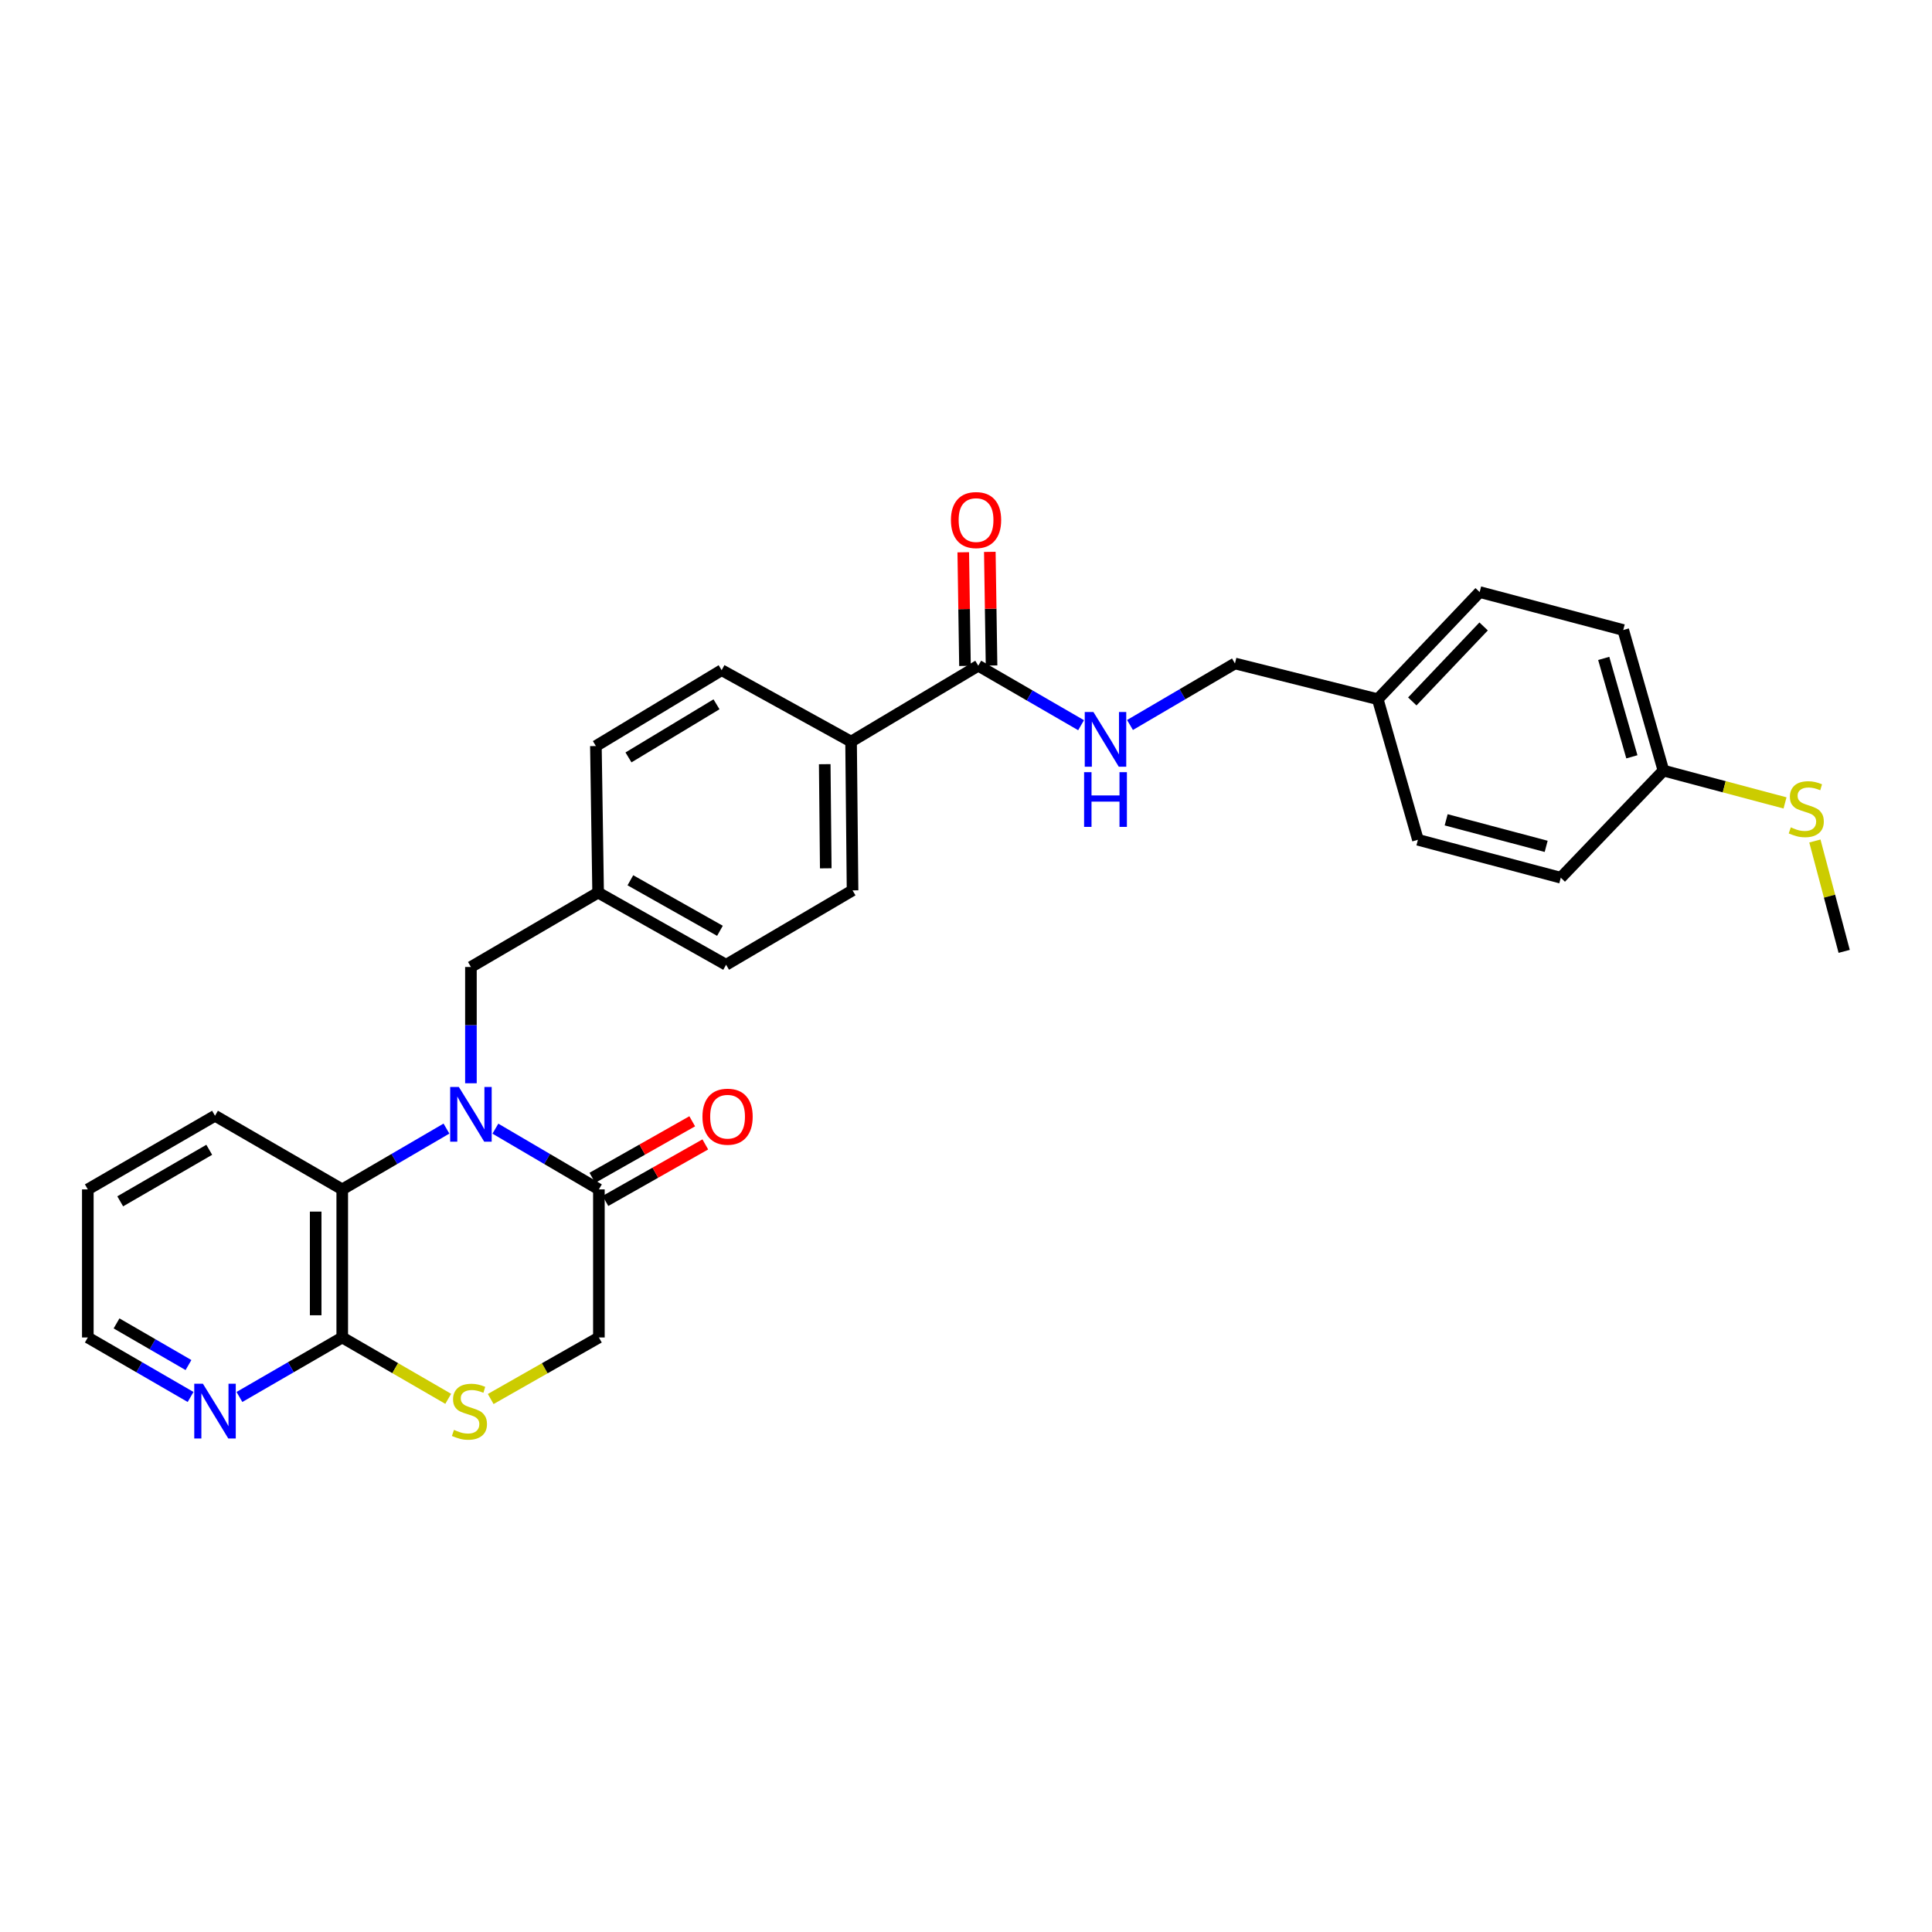 <?xml version='1.0' encoding='iso-8859-1'?>
<svg version='1.1' baseProfile='full'
              xmlns='http://www.w3.org/2000/svg'
                      xmlns:rdkit='http://www.rdkit.org/xml'
                      xmlns:xlink='http://www.w3.org/1999/xlink'
                  xml:space='preserve'
width='1000px' height='1000px' viewBox='0 0 1000 1000'>
<!-- END OF HEADER -->
<rect style='opacity:1.0;fill:#FFFFFF;stroke:none' width='1000' height='1000' x='0' y='0'> </rect>
<path class='bond-0' d='M 256.412,584.191 L 283.198,599.908' style='fill:none;fill-rule:evenodd;stroke:#0000FF;stroke-width:6px;stroke-linecap:butt;stroke-linejoin:miter;stroke-opacity:1' />
<path class='bond-0' d='M 283.198,599.908 L 309.983,615.624' style='fill:none;fill-rule:evenodd;stroke:#000000;stroke-width:6px;stroke-linecap:butt;stroke-linejoin:miter;stroke-opacity:1' />
<path class='bond-1' d='M 231.084,584.154 L 204.115,599.889' style='fill:none;fill-rule:evenodd;stroke:#0000FF;stroke-width:6px;stroke-linecap:butt;stroke-linejoin:miter;stroke-opacity:1' />
<path class='bond-1' d='M 204.115,599.889 L 177.146,615.624' style='fill:none;fill-rule:evenodd;stroke:#000000;stroke-width:6px;stroke-linecap:butt;stroke-linejoin:miter;stroke-opacity:1' />
<path class='bond-5' d='M 243.752,560.697 L 243.752,530.603' style='fill:none;fill-rule:evenodd;stroke:#0000FF;stroke-width:6px;stroke-linecap:butt;stroke-linejoin:miter;stroke-opacity:1' />
<path class='bond-5' d='M 243.752,530.603 L 243.752,500.509' style='fill:none;fill-rule:evenodd;stroke:#000000;stroke-width:6px;stroke-linecap:butt;stroke-linejoin:miter;stroke-opacity:1' />
<path class='bond-7' d='M 309.983,615.624 L 309.983,692.275' style='fill:none;fill-rule:evenodd;stroke:#000000;stroke-width:6px;stroke-linecap:butt;stroke-linejoin:miter;stroke-opacity:1' />
<path class='bond-10' d='M 313.371,621.607 L 339.217,606.975' style='fill:none;fill-rule:evenodd;stroke:#000000;stroke-width:6px;stroke-linecap:butt;stroke-linejoin:miter;stroke-opacity:1' />
<path class='bond-10' d='M 339.217,606.975 L 365.063,592.343' style='fill:none;fill-rule:evenodd;stroke:#FF0000;stroke-width:6px;stroke-linecap:butt;stroke-linejoin:miter;stroke-opacity:1' />
<path class='bond-10' d='M 306.596,609.641 L 332.443,595.009' style='fill:none;fill-rule:evenodd;stroke:#000000;stroke-width:6px;stroke-linecap:butt;stroke-linejoin:miter;stroke-opacity:1' />
<path class='bond-10' d='M 332.443,595.009 L 358.289,580.377' style='fill:none;fill-rule:evenodd;stroke:#FF0000;stroke-width:6px;stroke-linecap:butt;stroke-linejoin:miter;stroke-opacity:1' />
<path class='bond-2' d='M 177.146,615.624 L 177.146,692.275' style='fill:none;fill-rule:evenodd;stroke:#000000;stroke-width:6px;stroke-linecap:butt;stroke-linejoin:miter;stroke-opacity:1' />
<path class='bond-2' d='M 163.396,627.122 L 163.396,680.778' style='fill:none;fill-rule:evenodd;stroke:#000000;stroke-width:6px;stroke-linecap:butt;stroke-linejoin:miter;stroke-opacity:1' />
<path class='bond-25' d='M 177.146,615.624 L 111.289,577.512' style='fill:none;fill-rule:evenodd;stroke:#000000;stroke-width:6px;stroke-linecap:butt;stroke-linejoin:miter;stroke-opacity:1' />
<path class='bond-3' d='M 177.146,692.275 L 204.572,708.152' style='fill:none;fill-rule:evenodd;stroke:#000000;stroke-width:6px;stroke-linecap:butt;stroke-linejoin:miter;stroke-opacity:1' />
<path class='bond-3' d='M 204.572,708.152 L 231.999,724.03' style='fill:none;fill-rule:evenodd;stroke:#CCCC00;stroke-width:6px;stroke-linecap:butt;stroke-linejoin:miter;stroke-opacity:1' />
<path class='bond-8' d='M 177.146,692.275 L 150.539,707.673' style='fill:none;fill-rule:evenodd;stroke:#000000;stroke-width:6px;stroke-linecap:butt;stroke-linejoin:miter;stroke-opacity:1' />
<path class='bond-8' d='M 150.539,707.673 L 123.931,723.071' style='fill:none;fill-rule:evenodd;stroke:#0000FF;stroke-width:6px;stroke-linecap:butt;stroke-linejoin:miter;stroke-opacity:1' />
<path class='bond-29' d='M 253.987,724.126 L 281.985,708.201' style='fill:none;fill-rule:evenodd;stroke:#CCCC00;stroke-width:6px;stroke-linecap:butt;stroke-linejoin:miter;stroke-opacity:1' />
<path class='bond-29' d='M 281.985,708.201 L 309.983,692.275' style='fill:none;fill-rule:evenodd;stroke:#000000;stroke-width:6px;stroke-linecap:butt;stroke-linejoin:miter;stroke-opacity:1' />
<path class='bond-4' d='M 506.348,344.571 L 440.514,383.852' style='fill:none;fill-rule:evenodd;stroke:#000000;stroke-width:6px;stroke-linecap:butt;stroke-linejoin:miter;stroke-opacity:1' />
<path class='bond-6' d='M 506.348,344.571 L 532.956,359.969' style='fill:none;fill-rule:evenodd;stroke:#000000;stroke-width:6px;stroke-linecap:butt;stroke-linejoin:miter;stroke-opacity:1' />
<path class='bond-6' d='M 532.956,359.969 L 559.563,375.367' style='fill:none;fill-rule:evenodd;stroke:#0000FF;stroke-width:6px;stroke-linecap:butt;stroke-linejoin:miter;stroke-opacity:1' />
<path class='bond-11' d='M 513.223,344.467 L 512.776,315.057' style='fill:none;fill-rule:evenodd;stroke:#000000;stroke-width:6px;stroke-linecap:butt;stroke-linejoin:miter;stroke-opacity:1' />
<path class='bond-11' d='M 512.776,315.057 L 512.329,285.646' style='fill:none;fill-rule:evenodd;stroke:#FF0000;stroke-width:6px;stroke-linecap:butt;stroke-linejoin:miter;stroke-opacity:1' />
<path class='bond-11' d='M 499.474,344.676 L 499.027,315.265' style='fill:none;fill-rule:evenodd;stroke:#000000;stroke-width:6px;stroke-linecap:butt;stroke-linejoin:miter;stroke-opacity:1' />
<path class='bond-11' d='M 499.027,315.265 L 498.581,285.855' style='fill:none;fill-rule:evenodd;stroke:#FF0000;stroke-width:6px;stroke-linecap:butt;stroke-linejoin:miter;stroke-opacity:1' />
<path class='bond-14' d='M 243.752,500.509 L 309.586,462' style='fill:none;fill-rule:evenodd;stroke:#000000;stroke-width:6px;stroke-linecap:butt;stroke-linejoin:miter;stroke-opacity:1' />
<path class='bond-15' d='M 584.887,375.25 L 612.048,359.33' style='fill:none;fill-rule:evenodd;stroke:#0000FF;stroke-width:6px;stroke-linecap:butt;stroke-linejoin:miter;stroke-opacity:1' />
<path class='bond-15' d='M 612.048,359.33 L 639.208,343.41' style='fill:none;fill-rule:evenodd;stroke:#000000;stroke-width:6px;stroke-linecap:butt;stroke-linejoin:miter;stroke-opacity:1' />
<path class='bond-31' d='M 98.647,723.069 L 72.051,707.672' style='fill:none;fill-rule:evenodd;stroke:#0000FF;stroke-width:6px;stroke-linecap:butt;stroke-linejoin:miter;stroke-opacity:1' />
<path class='bond-31' d='M 72.051,707.672 L 45.455,692.275' style='fill:none;fill-rule:evenodd;stroke:#000000;stroke-width:6px;stroke-linecap:butt;stroke-linejoin:miter;stroke-opacity:1' />
<path class='bond-31' d='M 97.557,706.549 L 78.94,695.772' style='fill:none;fill-rule:evenodd;stroke:#0000FF;stroke-width:6px;stroke-linecap:butt;stroke-linejoin:miter;stroke-opacity:1' />
<path class='bond-31' d='M 78.94,695.772 L 60.322,684.994' style='fill:none;fill-rule:evenodd;stroke:#000000;stroke-width:6px;stroke-linecap:butt;stroke-linejoin:miter;stroke-opacity:1' />
<path class='bond-9' d='M 440.514,383.852 L 441.278,460.854' style='fill:none;fill-rule:evenodd;stroke:#000000;stroke-width:6px;stroke-linecap:butt;stroke-linejoin:miter;stroke-opacity:1' />
<path class='bond-9' d='M 426.879,395.539 L 427.413,449.44' style='fill:none;fill-rule:evenodd;stroke:#000000;stroke-width:6px;stroke-linecap:butt;stroke-linejoin:miter;stroke-opacity:1' />
<path class='bond-30' d='M 440.514,383.852 L 373.518,346.878' style='fill:none;fill-rule:evenodd;stroke:#000000;stroke-width:6px;stroke-linecap:butt;stroke-linejoin:miter;stroke-opacity:1' />
<path class='bond-12' d='M 373.518,346.878 L 308.433,386.151' style='fill:none;fill-rule:evenodd;stroke:#000000;stroke-width:6px;stroke-linecap:butt;stroke-linejoin:miter;stroke-opacity:1' />
<path class='bond-12' d='M 370.86,364.542 L 325.3,392.033' style='fill:none;fill-rule:evenodd;stroke:#000000;stroke-width:6px;stroke-linecap:butt;stroke-linejoin:miter;stroke-opacity:1' />
<path class='bond-13' d='M 441.278,460.854 L 375.825,499.363' style='fill:none;fill-rule:evenodd;stroke:#000000;stroke-width:6px;stroke-linecap:butt;stroke-linejoin:miter;stroke-opacity:1' />
<path class='bond-19' d='M 309.586,462 L 308.433,386.151' style='fill:none;fill-rule:evenodd;stroke:#000000;stroke-width:6px;stroke-linecap:butt;stroke-linejoin:miter;stroke-opacity:1' />
<path class='bond-20' d='M 309.586,462 L 375.825,499.363' style='fill:none;fill-rule:evenodd;stroke:#000000;stroke-width:6px;stroke-linecap:butt;stroke-linejoin:miter;stroke-opacity:1' />
<path class='bond-20' d='M 326.278,455.628 L 372.645,481.782' style='fill:none;fill-rule:evenodd;stroke:#000000;stroke-width:6px;stroke-linecap:butt;stroke-linejoin:miter;stroke-opacity:1' />
<path class='bond-17' d='M 639.208,343.41 L 713.125,361.904' style='fill:none;fill-rule:evenodd;stroke:#000000;stroke-width:6px;stroke-linecap:butt;stroke-linejoin:miter;stroke-opacity:1' />
<path class='bond-16' d='M 860.996,398.863 L 840.187,326.092' style='fill:none;fill-rule:evenodd;stroke:#000000;stroke-width:6px;stroke-linecap:butt;stroke-linejoin:miter;stroke-opacity:1' />
<path class='bond-16' d='M 844.654,391.728 L 830.088,340.788' style='fill:none;fill-rule:evenodd;stroke:#000000;stroke-width:6px;stroke-linecap:butt;stroke-linejoin:miter;stroke-opacity:1' />
<path class='bond-18' d='M 860.996,398.863 L 892.462,407.226' style='fill:none;fill-rule:evenodd;stroke:#000000;stroke-width:6px;stroke-linecap:butt;stroke-linejoin:miter;stroke-opacity:1' />
<path class='bond-18' d='M 892.462,407.226 L 923.928,415.589' style='fill:none;fill-rule:evenodd;stroke:#CCCC00;stroke-width:6px;stroke-linecap:butt;stroke-linejoin:miter;stroke-opacity:1' />
<path class='bond-32' d='M 860.996,398.863 L 807.858,454.308' style='fill:none;fill-rule:evenodd;stroke:#000000;stroke-width:6px;stroke-linecap:butt;stroke-linejoin:miter;stroke-opacity:1' />
<path class='bond-23' d='M 713.125,361.904 L 733.911,434.675' style='fill:none;fill-rule:evenodd;stroke:#000000;stroke-width:6px;stroke-linecap:butt;stroke-linejoin:miter;stroke-opacity:1' />
<path class='bond-24' d='M 713.125,361.904 L 765.866,306.452' style='fill:none;fill-rule:evenodd;stroke:#000000;stroke-width:6px;stroke-linecap:butt;stroke-linejoin:miter;stroke-opacity:1' />
<path class='bond-24' d='M 731,363.063 L 767.918,324.246' style='fill:none;fill-rule:evenodd;stroke:#000000;stroke-width:6px;stroke-linecap:butt;stroke-linejoin:miter;stroke-opacity:1' />
<path class='bond-27' d='M 939.379,435.303 L 946.962,463.865' style='fill:none;fill-rule:evenodd;stroke:#CCCC00;stroke-width:6px;stroke-linecap:butt;stroke-linejoin:miter;stroke-opacity:1' />
<path class='bond-27' d='M 946.962,463.865 L 954.545,492.427' style='fill:none;fill-rule:evenodd;stroke:#000000;stroke-width:6px;stroke-linecap:butt;stroke-linejoin:miter;stroke-opacity:1' />
<path class='bond-21' d='M 807.858,454.308 L 733.911,434.675' style='fill:none;fill-rule:evenodd;stroke:#000000;stroke-width:6px;stroke-linecap:butt;stroke-linejoin:miter;stroke-opacity:1' />
<path class='bond-21' d='M 800.295,438.073 L 748.532,424.33' style='fill:none;fill-rule:evenodd;stroke:#000000;stroke-width:6px;stroke-linecap:butt;stroke-linejoin:miter;stroke-opacity:1' />
<path class='bond-22' d='M 840.187,326.092 L 765.866,306.452' style='fill:none;fill-rule:evenodd;stroke:#000000;stroke-width:6px;stroke-linecap:butt;stroke-linejoin:miter;stroke-opacity:1' />
<path class='bond-28' d='M 111.289,577.512 L 45.455,615.624' style='fill:none;fill-rule:evenodd;stroke:#000000;stroke-width:6px;stroke-linecap:butt;stroke-linejoin:miter;stroke-opacity:1' />
<path class='bond-28' d='M 108.303,595.129 L 62.219,621.807' style='fill:none;fill-rule:evenodd;stroke:#000000;stroke-width:6px;stroke-linecap:butt;stroke-linejoin:miter;stroke-opacity:1' />
<path class='bond-26' d='M 45.455,692.275 L 45.455,615.624' style='fill:none;fill-rule:evenodd;stroke:#000000;stroke-width:6px;stroke-linecap:butt;stroke-linejoin:miter;stroke-opacity:1' />
<path  class='atom-0' d='M 237.492 562.603
L 246.772 577.603
Q 247.692 579.083, 249.172 581.763
Q 250.652 584.443, 250.732 584.603
L 250.732 562.603
L 254.492 562.603
L 254.492 590.923
L 250.612 590.923
L 240.652 574.523
Q 239.492 572.603, 238.252 570.403
Q 237.052 568.203, 236.692 567.523
L 236.692 590.923
L 233.012 590.923
L 233.012 562.603
L 237.492 562.603
' fill='#0000FF'/>
<path  class='atom-4' d='M 234.98 740.107
Q 235.3 740.227, 236.62 740.787
Q 237.94 741.347, 239.38 741.707
Q 240.86 742.027, 242.3 742.027
Q 244.98 742.027, 246.54 740.747
Q 248.1 739.427, 248.1 737.147
Q 248.1 735.587, 247.3 734.627
Q 246.54 733.667, 245.34 733.147
Q 244.14 732.627, 242.14 732.027
Q 239.62 731.267, 238.1 730.547
Q 236.62 729.827, 235.54 728.307
Q 234.5 726.787, 234.5 724.227
Q 234.5 720.667, 236.9 718.467
Q 239.34 716.267, 244.14 716.267
Q 247.42 716.267, 251.14 717.827
L 250.22 720.907
Q 246.82 719.507, 244.26 719.507
Q 241.5 719.507, 239.98 720.667
Q 238.46 721.787, 238.5 723.747
Q 238.5 725.267, 239.26 726.187
Q 240.06 727.107, 241.18 727.627
Q 242.34 728.147, 244.26 728.747
Q 246.82 729.547, 248.34 730.347
Q 249.86 731.147, 250.94 732.787
Q 252.06 734.387, 252.06 737.147
Q 252.06 741.067, 249.42 743.187
Q 246.82 745.267, 242.46 745.267
Q 239.94 745.267, 238.02 744.707
Q 236.14 744.187, 233.9 743.267
L 234.98 740.107
' fill='#CCCC00'/>
<path  class='atom-7' d='M 565.945 368.523
L 575.225 383.523
Q 576.145 385.003, 577.625 387.683
Q 579.105 390.363, 579.185 390.523
L 579.185 368.523
L 582.945 368.523
L 582.945 396.843
L 579.065 396.843
L 569.105 380.443
Q 567.945 378.523, 566.705 376.323
Q 565.505 374.123, 565.145 373.443
L 565.145 396.843
L 561.465 396.843
L 561.465 368.523
L 565.945 368.523
' fill='#0000FF'/>
<path  class='atom-7' d='M 561.125 399.675
L 564.965 399.675
L 564.965 411.715
L 579.445 411.715
L 579.445 399.675
L 583.285 399.675
L 583.285 427.995
L 579.445 427.995
L 579.445 414.915
L 564.965 414.915
L 564.965 427.995
L 561.125 427.995
L 561.125 399.675
' fill='#0000FF'/>
<path  class='atom-9' d='M 105.029 716.227
L 114.309 731.227
Q 115.229 732.707, 116.709 735.387
Q 118.189 738.067, 118.269 738.227
L 118.269 716.227
L 122.029 716.227
L 122.029 744.547
L 118.149 744.547
L 108.189 728.147
Q 107.029 726.227, 105.789 724.027
Q 104.589 721.827, 104.229 721.147
L 104.229 744.547
L 100.549 744.547
L 100.549 716.227
L 105.029 716.227
' fill='#0000FF'/>
<path  class='atom-11' d='M 363.589 577.997
Q 363.589 571.197, 366.949 567.397
Q 370.309 563.597, 376.589 563.597
Q 382.869 563.597, 386.229 567.397
Q 389.589 571.197, 389.589 577.997
Q 389.589 584.877, 386.189 588.797
Q 382.789 592.677, 376.589 592.677
Q 370.349 592.677, 366.949 588.797
Q 363.589 584.917, 363.589 577.997
M 376.589 589.477
Q 380.909 589.477, 383.229 586.597
Q 385.589 583.677, 385.589 577.997
Q 385.589 572.437, 383.229 569.637
Q 380.909 566.797, 376.589 566.797
Q 372.269 566.797, 369.909 569.597
Q 367.589 572.397, 367.589 577.997
Q 367.589 583.717, 369.909 586.597
Q 372.269 589.477, 376.589 589.477
' fill='#FF0000'/>
<path  class='atom-12' d='M 492.202 269.184
Q 492.202 262.384, 495.562 258.584
Q 498.922 254.784, 505.202 254.784
Q 511.482 254.784, 514.842 258.584
Q 518.202 262.384, 518.202 269.184
Q 518.202 276.064, 514.802 279.984
Q 511.402 283.864, 505.202 283.864
Q 498.962 283.864, 495.562 279.984
Q 492.202 276.104, 492.202 269.184
M 505.202 280.664
Q 509.522 280.664, 511.842 277.784
Q 514.202 274.864, 514.202 269.184
Q 514.202 263.624, 511.842 260.824
Q 509.522 257.984, 505.202 257.984
Q 500.882 257.984, 498.522 260.784
Q 496.202 263.584, 496.202 269.184
Q 496.202 274.904, 498.522 277.784
Q 500.882 280.664, 505.202 280.664
' fill='#FF0000'/>
<path  class='atom-19' d='M 926.92 428.231
Q 927.24 428.351, 928.56 428.911
Q 929.88 429.471, 931.32 429.831
Q 932.8 430.151, 934.24 430.151
Q 936.92 430.151, 938.48 428.871
Q 940.04 427.551, 940.04 425.271
Q 940.04 423.711, 939.24 422.751
Q 938.48 421.791, 937.28 421.271
Q 936.08 420.751, 934.08 420.151
Q 931.56 419.391, 930.04 418.671
Q 928.56 417.951, 927.48 416.431
Q 926.44 414.911, 926.44 412.351
Q 926.44 408.791, 928.84 406.591
Q 931.28 404.391, 936.08 404.391
Q 939.36 404.391, 943.08 405.951
L 942.16 409.031
Q 938.76 407.631, 936.2 407.631
Q 933.44 407.631, 931.92 408.791
Q 930.4 409.911, 930.44 411.871
Q 930.44 413.391, 931.2 414.311
Q 932 415.231, 933.12 415.751
Q 934.28 416.271, 936.2 416.871
Q 938.76 417.671, 940.28 418.471
Q 941.8 419.271, 942.88 420.911
Q 944 422.511, 944 425.271
Q 944 429.191, 941.36 431.311
Q 938.76 433.391, 934.4 433.391
Q 931.88 433.391, 929.96 432.831
Q 928.08 432.311, 925.84 431.391
L 926.92 428.231
' fill='#CCCC00'/>
</svg>
